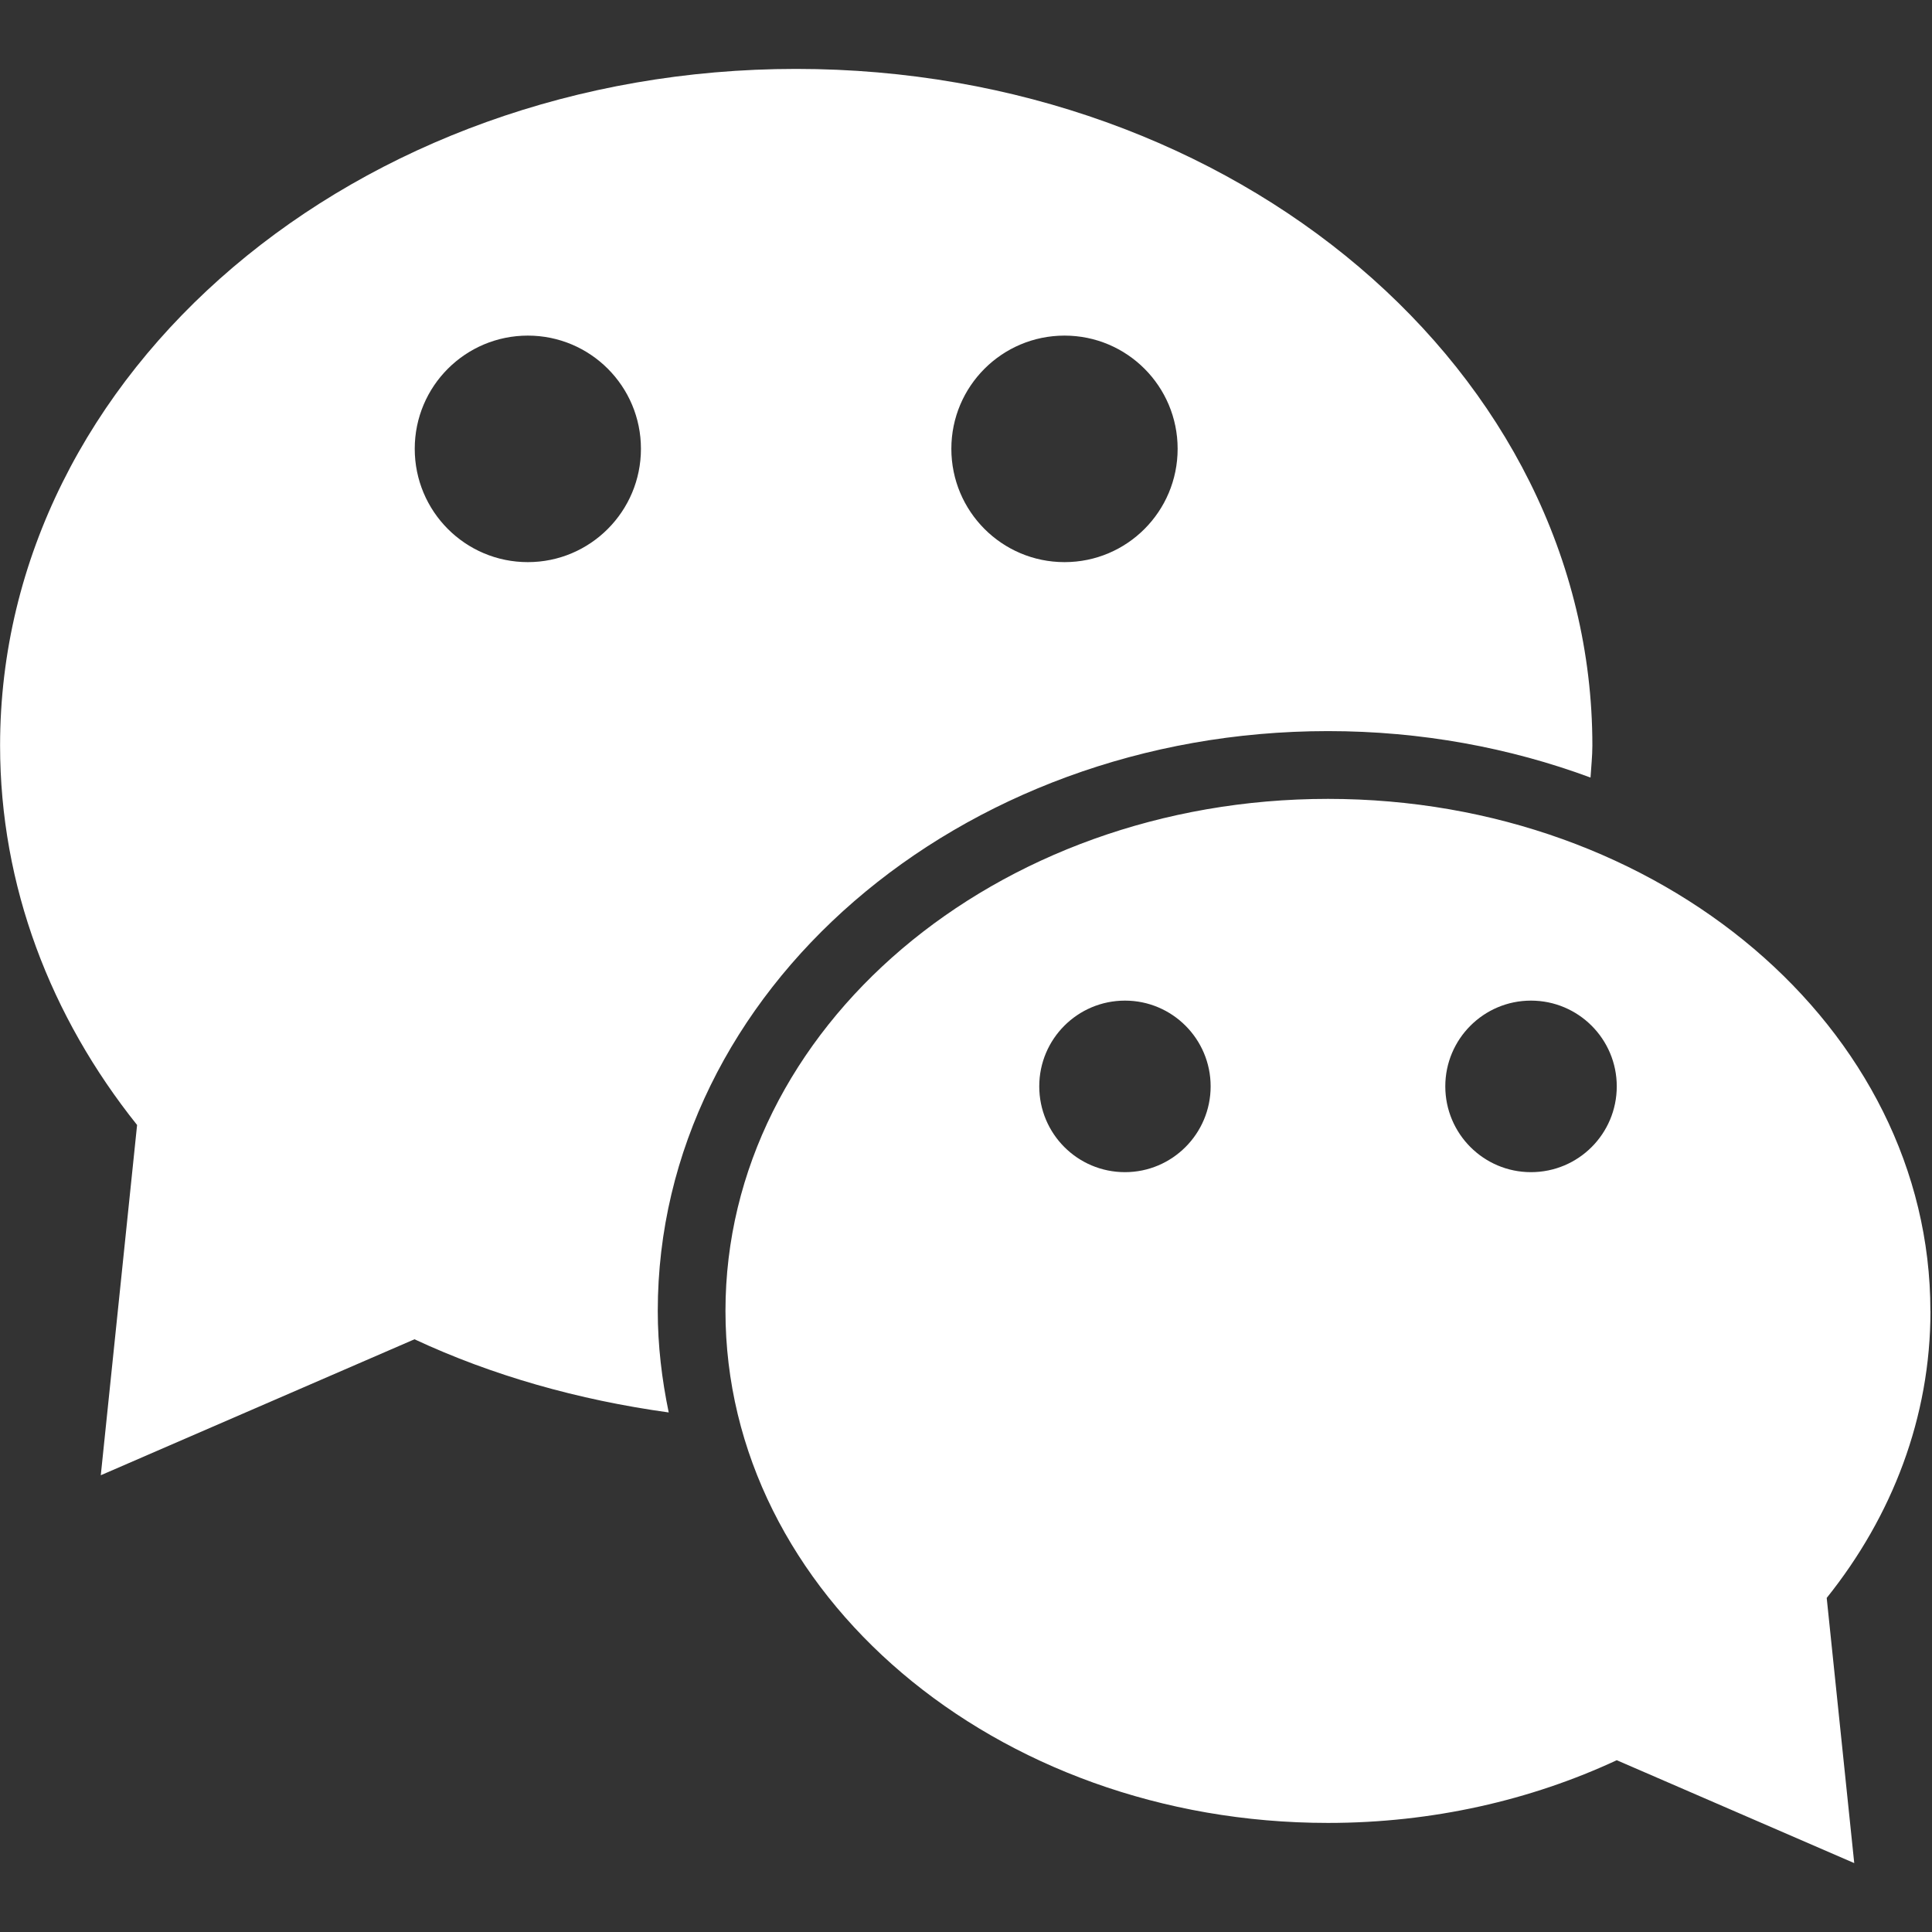 <svg width="24" height="24" viewBox="0 0 24 24" fill="none" xmlns="http://www.w3.org/2000/svg">
<rect x="0" y="0" width="24" height="24" fill="#333333" stroke="none"/>
<g clip-path="url(#clip0_447_1312)">
<path d="M23.98 16.285C23.98 12.771 20.63 9.924 16.497 9.924C12.363 9.924 9.012 12.772 9.012 16.285C9.012 19.798 12.363 22.645 16.497 22.645C17.796 22.645 19.018 22.362 20.084 21.866L23.034 23.144L22.692 19.85C23.507 18.833 23.981 17.605 23.981 16.285H23.98ZM13.975 14.561C13.386 14.561 12.91 14.084 12.91 13.495C12.91 12.907 13.386 12.43 13.975 12.43C14.563 12.43 15.039 12.908 15.039 13.495C15.039 14.084 14.561 14.561 13.975 14.561ZM19.018 14.561C18.431 14.561 17.954 14.084 17.954 13.495C17.954 12.907 18.431 12.43 19.018 12.43C19.608 12.43 20.084 12.908 20.084 13.495C20.084 14.084 19.608 14.561 19.018 14.561ZM16.497 9.082C17.654 9.082 18.755 9.288 19.758 9.659C19.766 9.525 19.781 9.396 19.781 9.261C19.781 4.618 15.352 0.856 9.89 0.856C4.43 0.856 0.001 4.618 0.001 9.261C0.001 11.007 0.629 12.631 1.703 13.975L1.252 18.326L5.149 16.637C6.114 17.087 7.181 17.39 8.307 17.546C8.222 17.135 8.171 16.715 8.171 16.285C8.171 12.313 11.907 9.082 16.497 9.082V9.082ZM13.224 4.169C14.001 4.169 14.629 4.799 14.629 5.575C14.629 6.353 14.001 6.983 13.224 6.983C12.447 6.983 11.818 6.353 11.818 5.575C11.818 4.798 12.448 4.169 13.224 4.169ZM6.557 6.983C5.78 6.983 5.152 6.353 5.152 5.575C5.152 4.798 5.781 4.169 6.557 4.169C7.334 4.169 7.962 4.799 7.962 5.575C7.962 6.352 7.333 6.983 6.557 6.983Z" fill="white"/>
</g>
<defs>
<clipPath id="clip0_447_1312">
<rect width="24" height="24" fill="white"/>
</clipPath>
</defs>
</svg>
